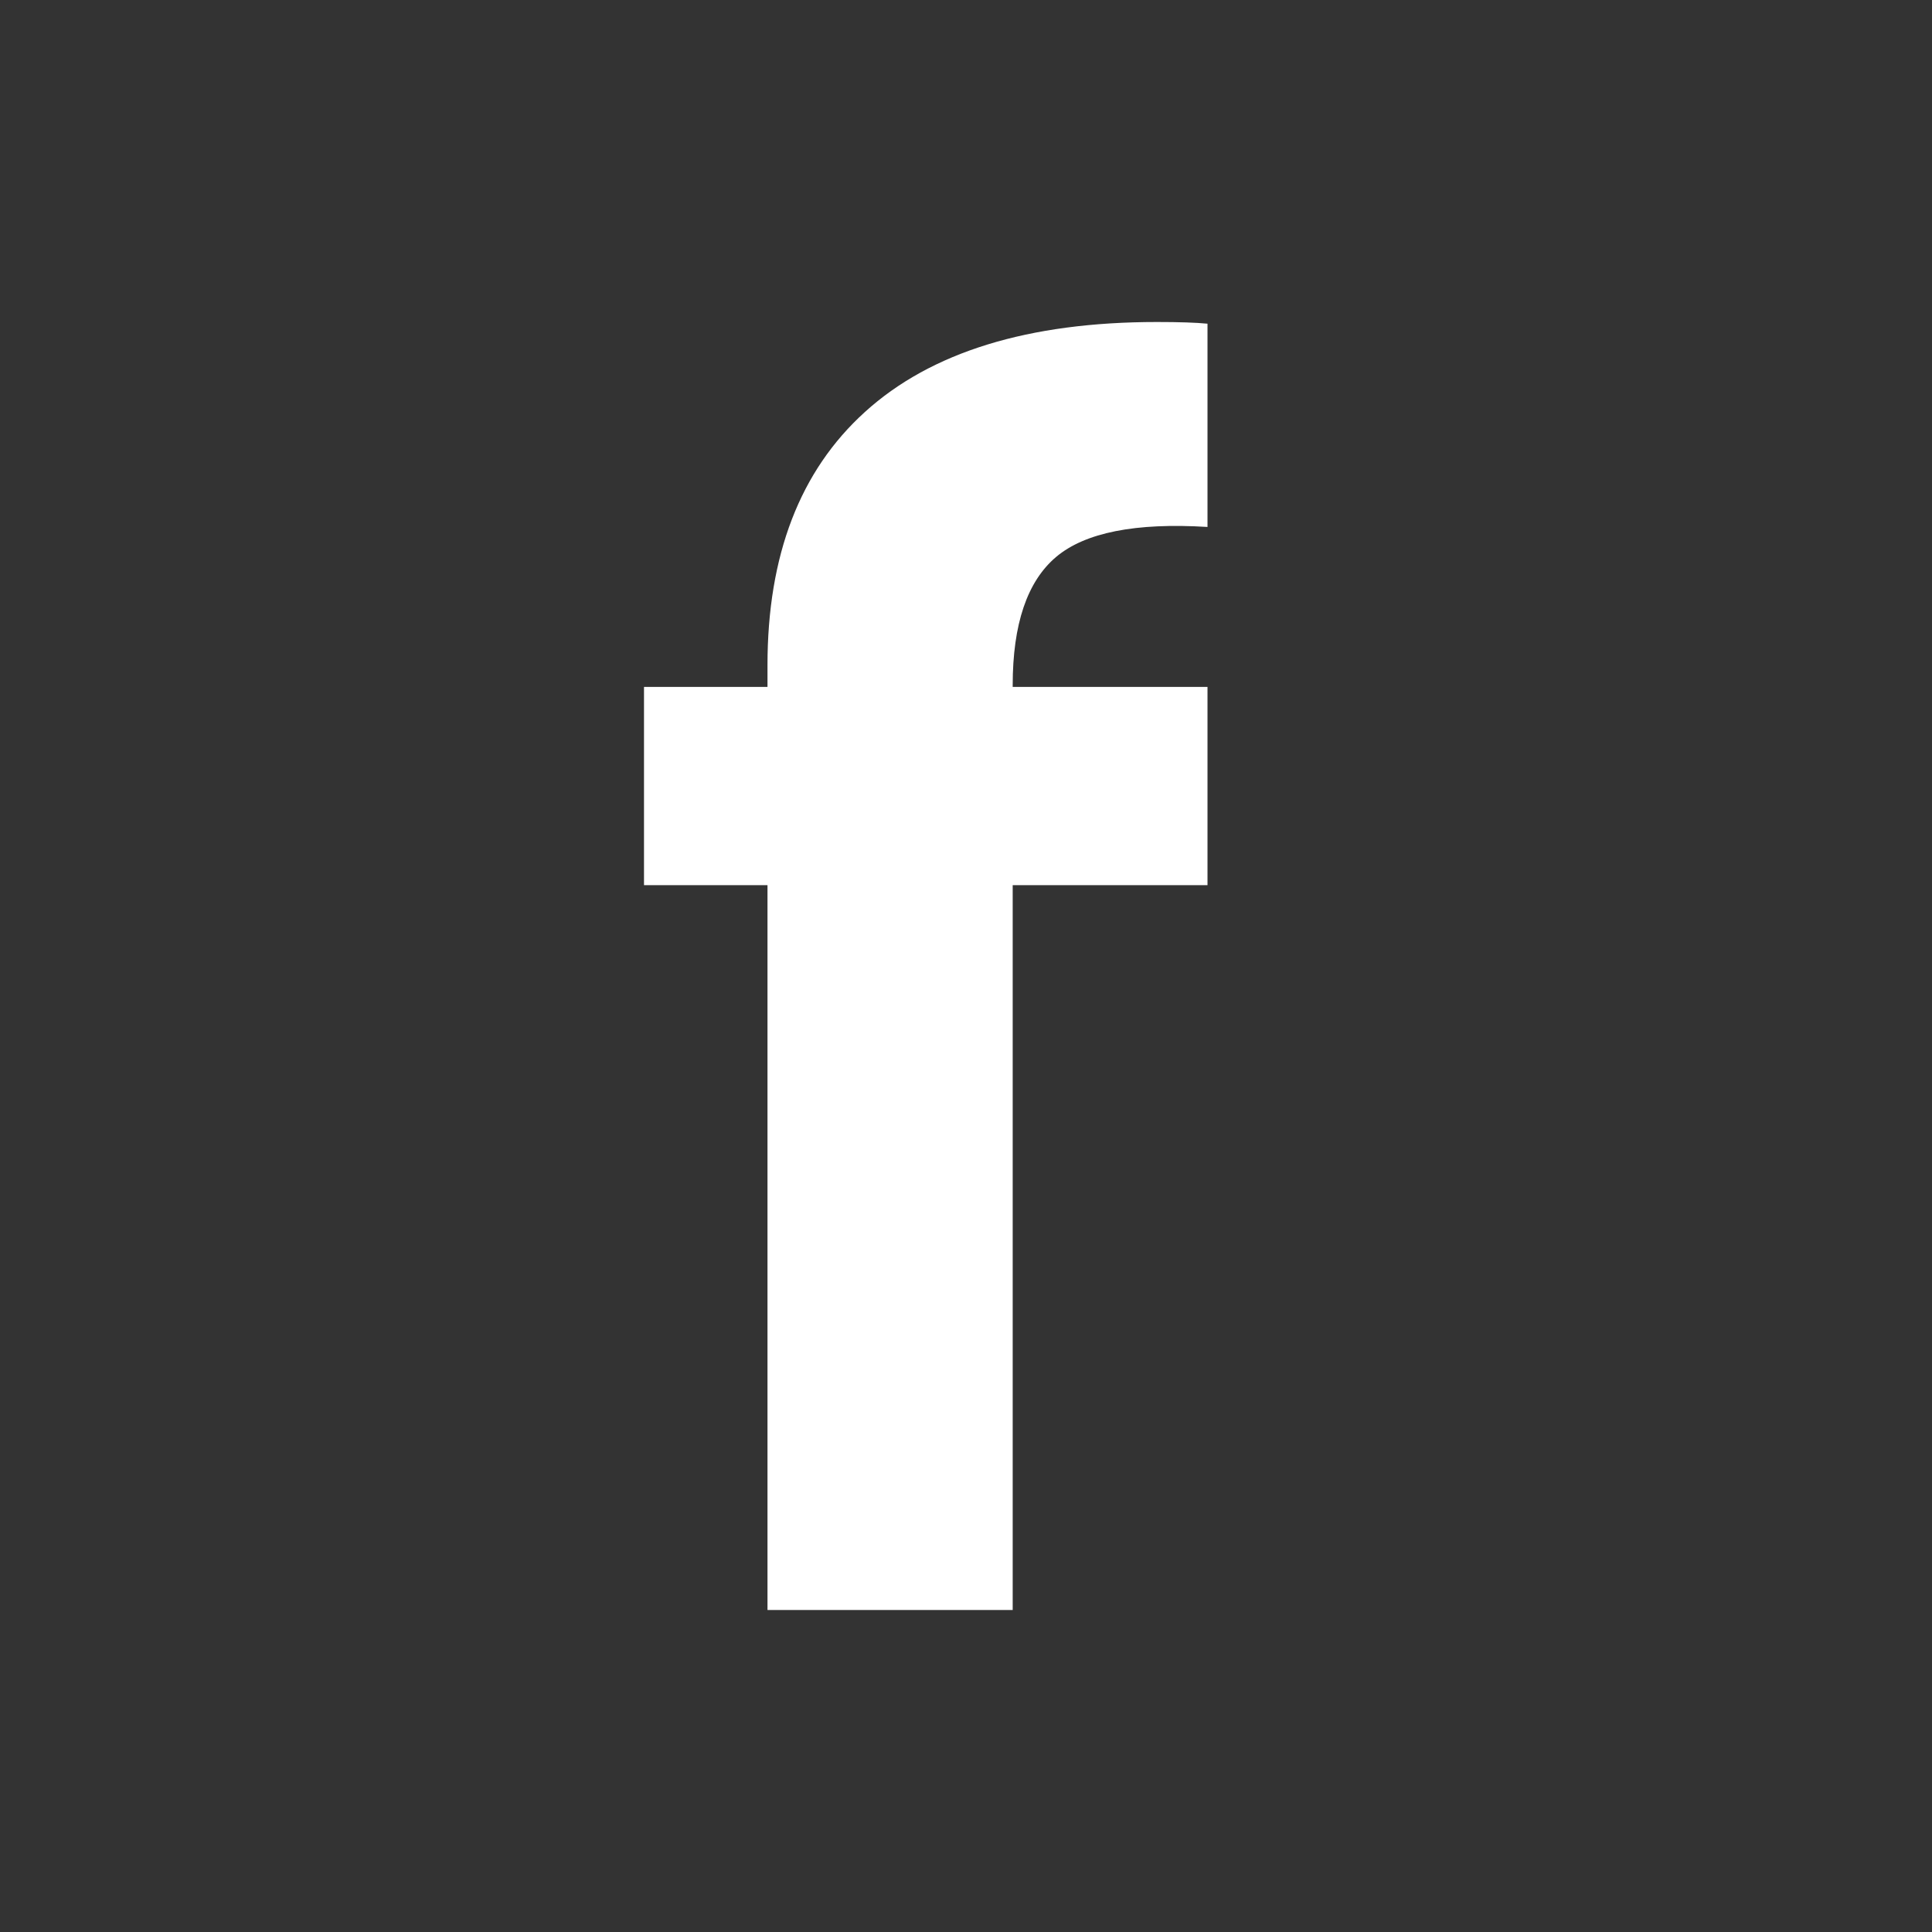 <svg width="24" height="24" viewBox="0 0 24 24" fill="none" xmlns="http://www.w3.org/2000/svg">
<rect x="0" y="0" width="24" height="24" fill="#333333" stroke="none"/>
<path d="M15 6.546C14.107 6.491 13.48 6.615 13.12 6.918C12.76 7.222 12.58 7.753 12.58 8.512V8.533H15V10.996H12.58V20H9.534V10.996H8V8.533H9.534V8.264C9.534 6.898 9.937 5.849 10.744 5.118C11.565 4.373 12.775 4 14.373 4C14.647 4 14.856 4.007 15 4.021V6.546Z" fill="white"/>
</svg>
